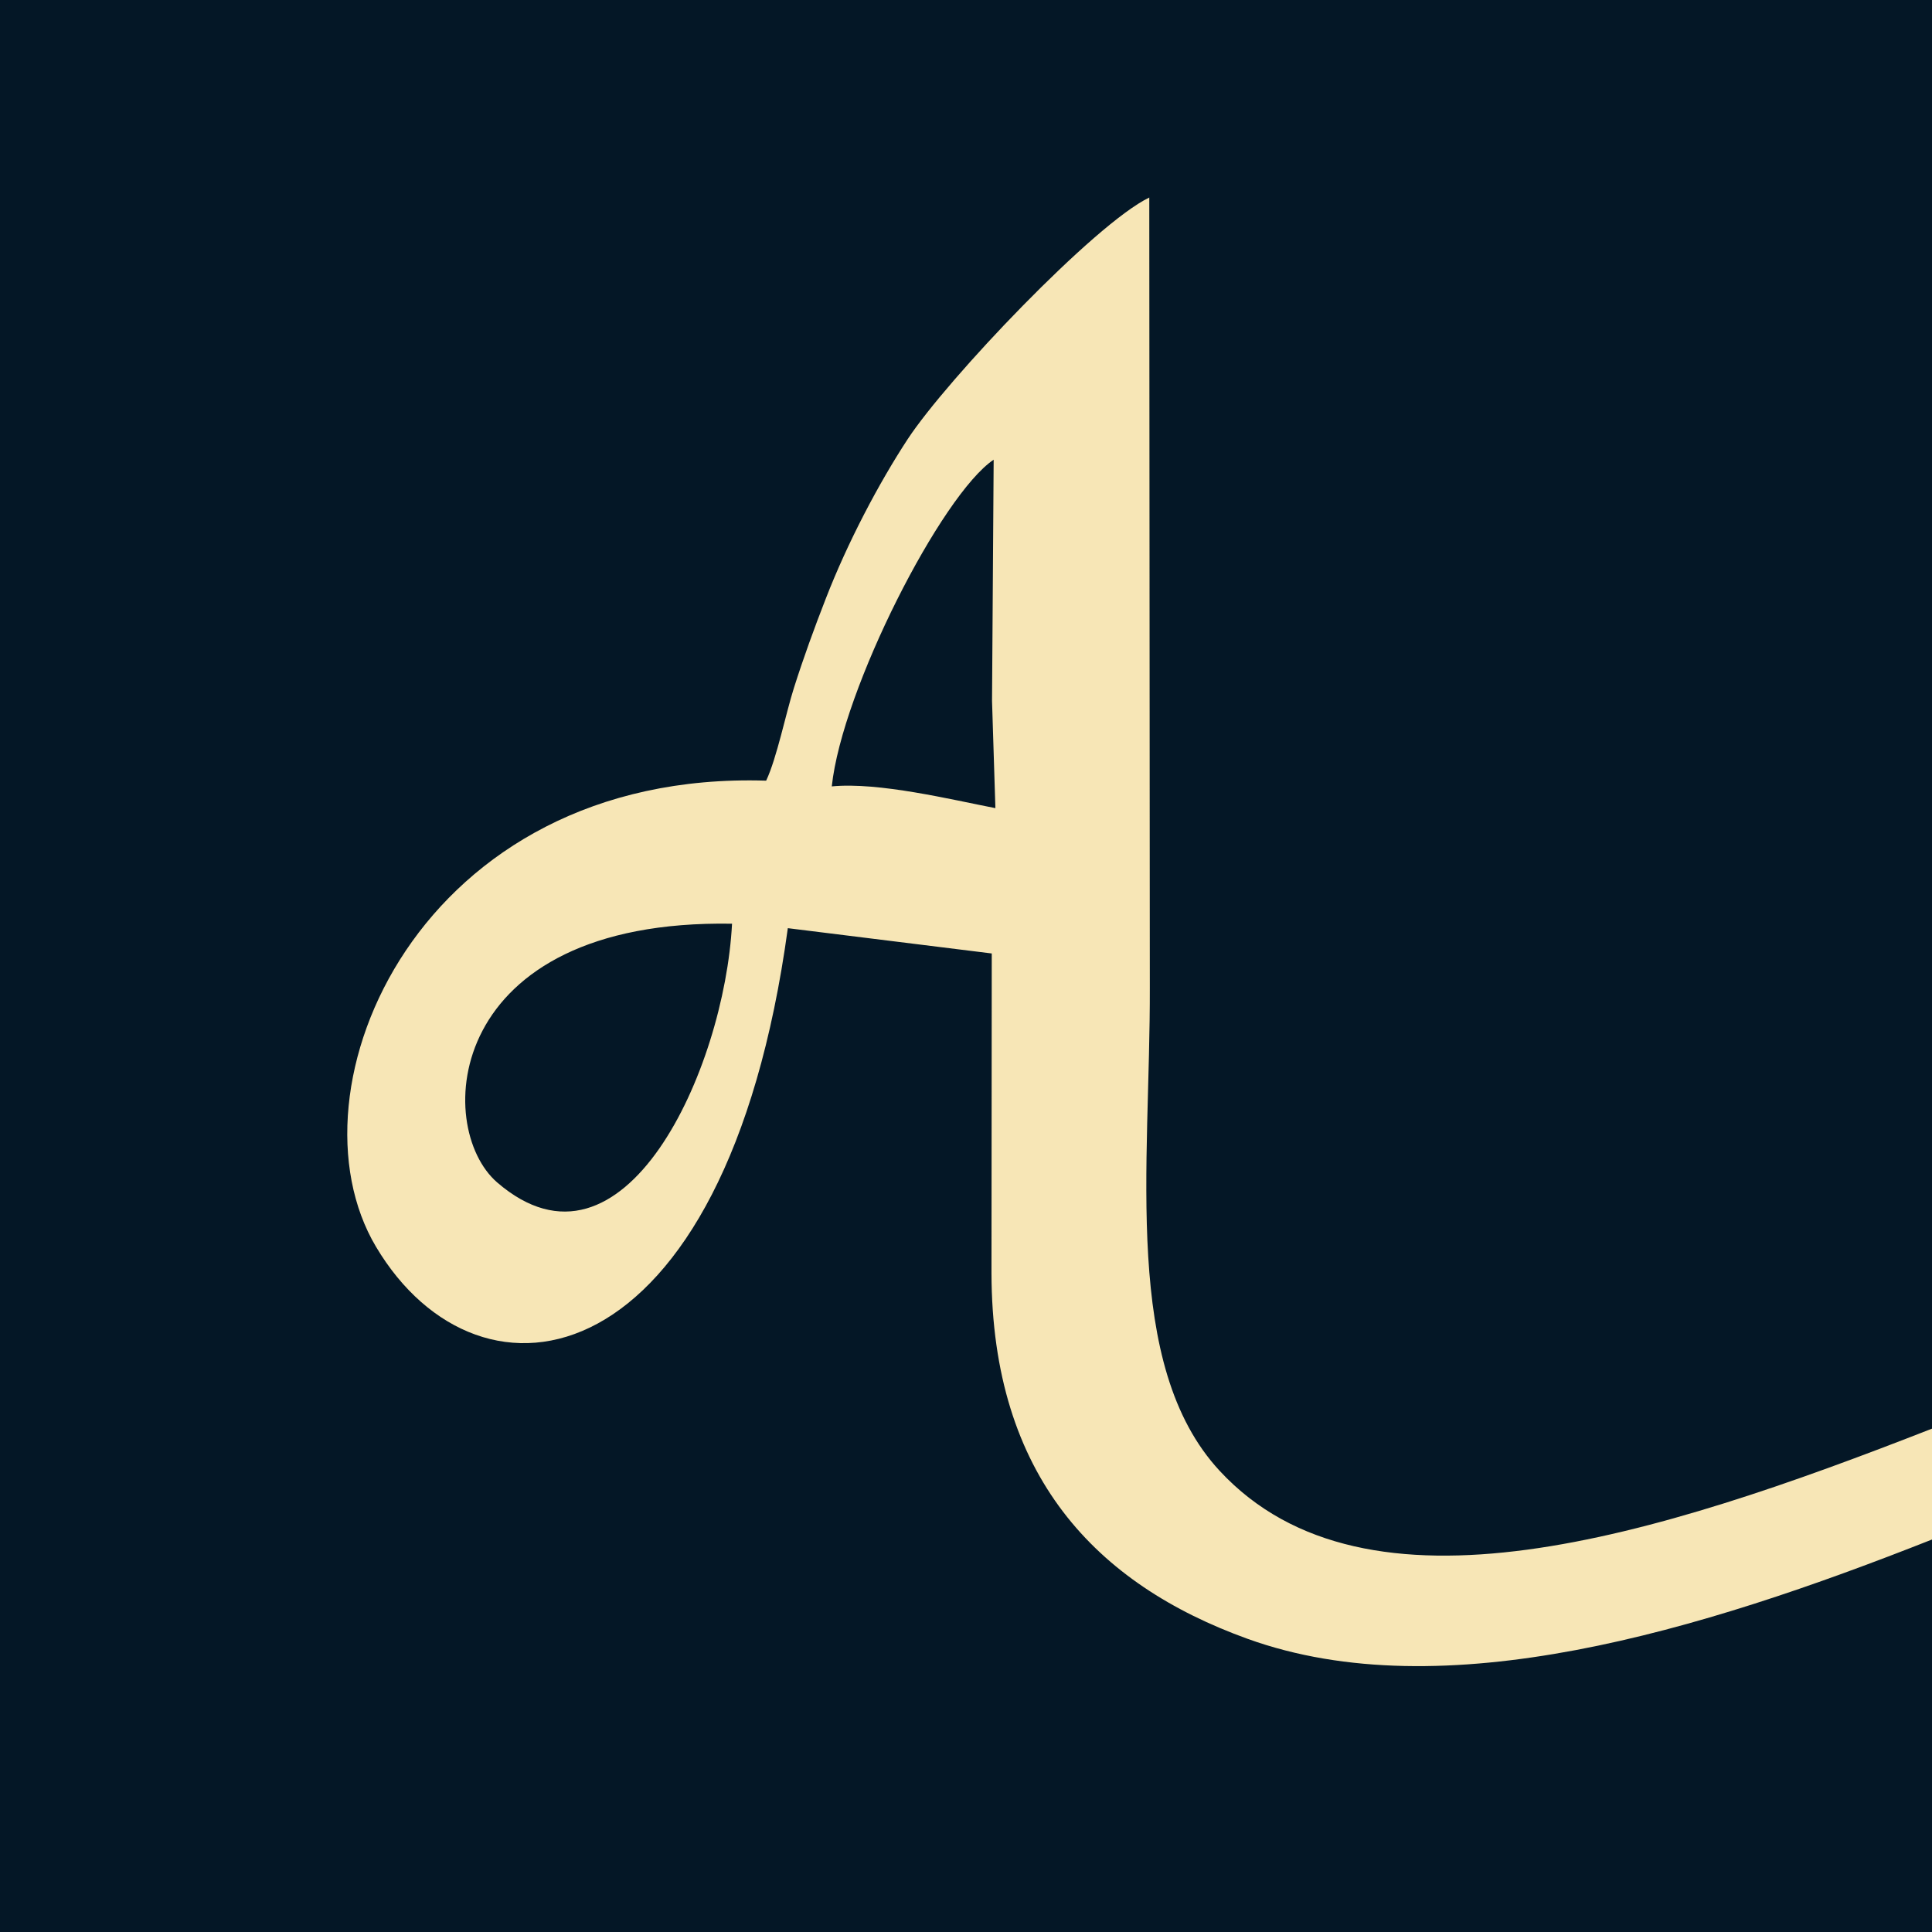<svg viewBox="0 0 5445.22 5445.22" xmlns="http://www.w3.org/2000/svg" data-name="Capa 1" id="Capa_1">
  <defs>
    <style>
      .cls-1 {
        fill: #f7e6b6;
        fill-rule: evenodd;
      }

      .cls-2 {
        fill: #041726;
      }
    </style>
  </defs>
  <rect height="5445.22" width="5445.22" class="cls-2"></rect>
  <path d="M3437.68,4145.61c-276.22-297.77-195.44-858.94-196.98-1363.69l-1.54-2225.2c-153.63,73.87-570.41,512.7-680.69,680.69-81.3,123.88-169.28,290.59-231.08,449.87-32.57,83.61-62.33,165.17-89.77,251.6-22.56,70.79-48.21,197.74-78.23,261.35-977.95-30.52-1363.94,869.97-1099.51,1313.94,292.9,491.66,985.38,384.45,1160.56-898.19l574.76,71.3-.77,901.01c1.28,571.69,295.2,876.89,722.25,1030.78,550.55,198.52,1273.29-21.12,1928.54-280.05v-312.5c-780.07,305.16-1593.96,564.89-2007.54,119.09ZM1401.5,3332.84c-181.07-156.2-149.79-743.02,661.71-729.43-21.28,410.88-305.21,1036.43-661.71,729.43ZM2344.31,2216.39c28.99-273.66,310.09-823.04,456.27-920.76l-4.6,679.67,9.48,302.39c-123.36-23.85-328.8-74.12-461.15-61.3Z" class="cls-1"></path>
</svg>